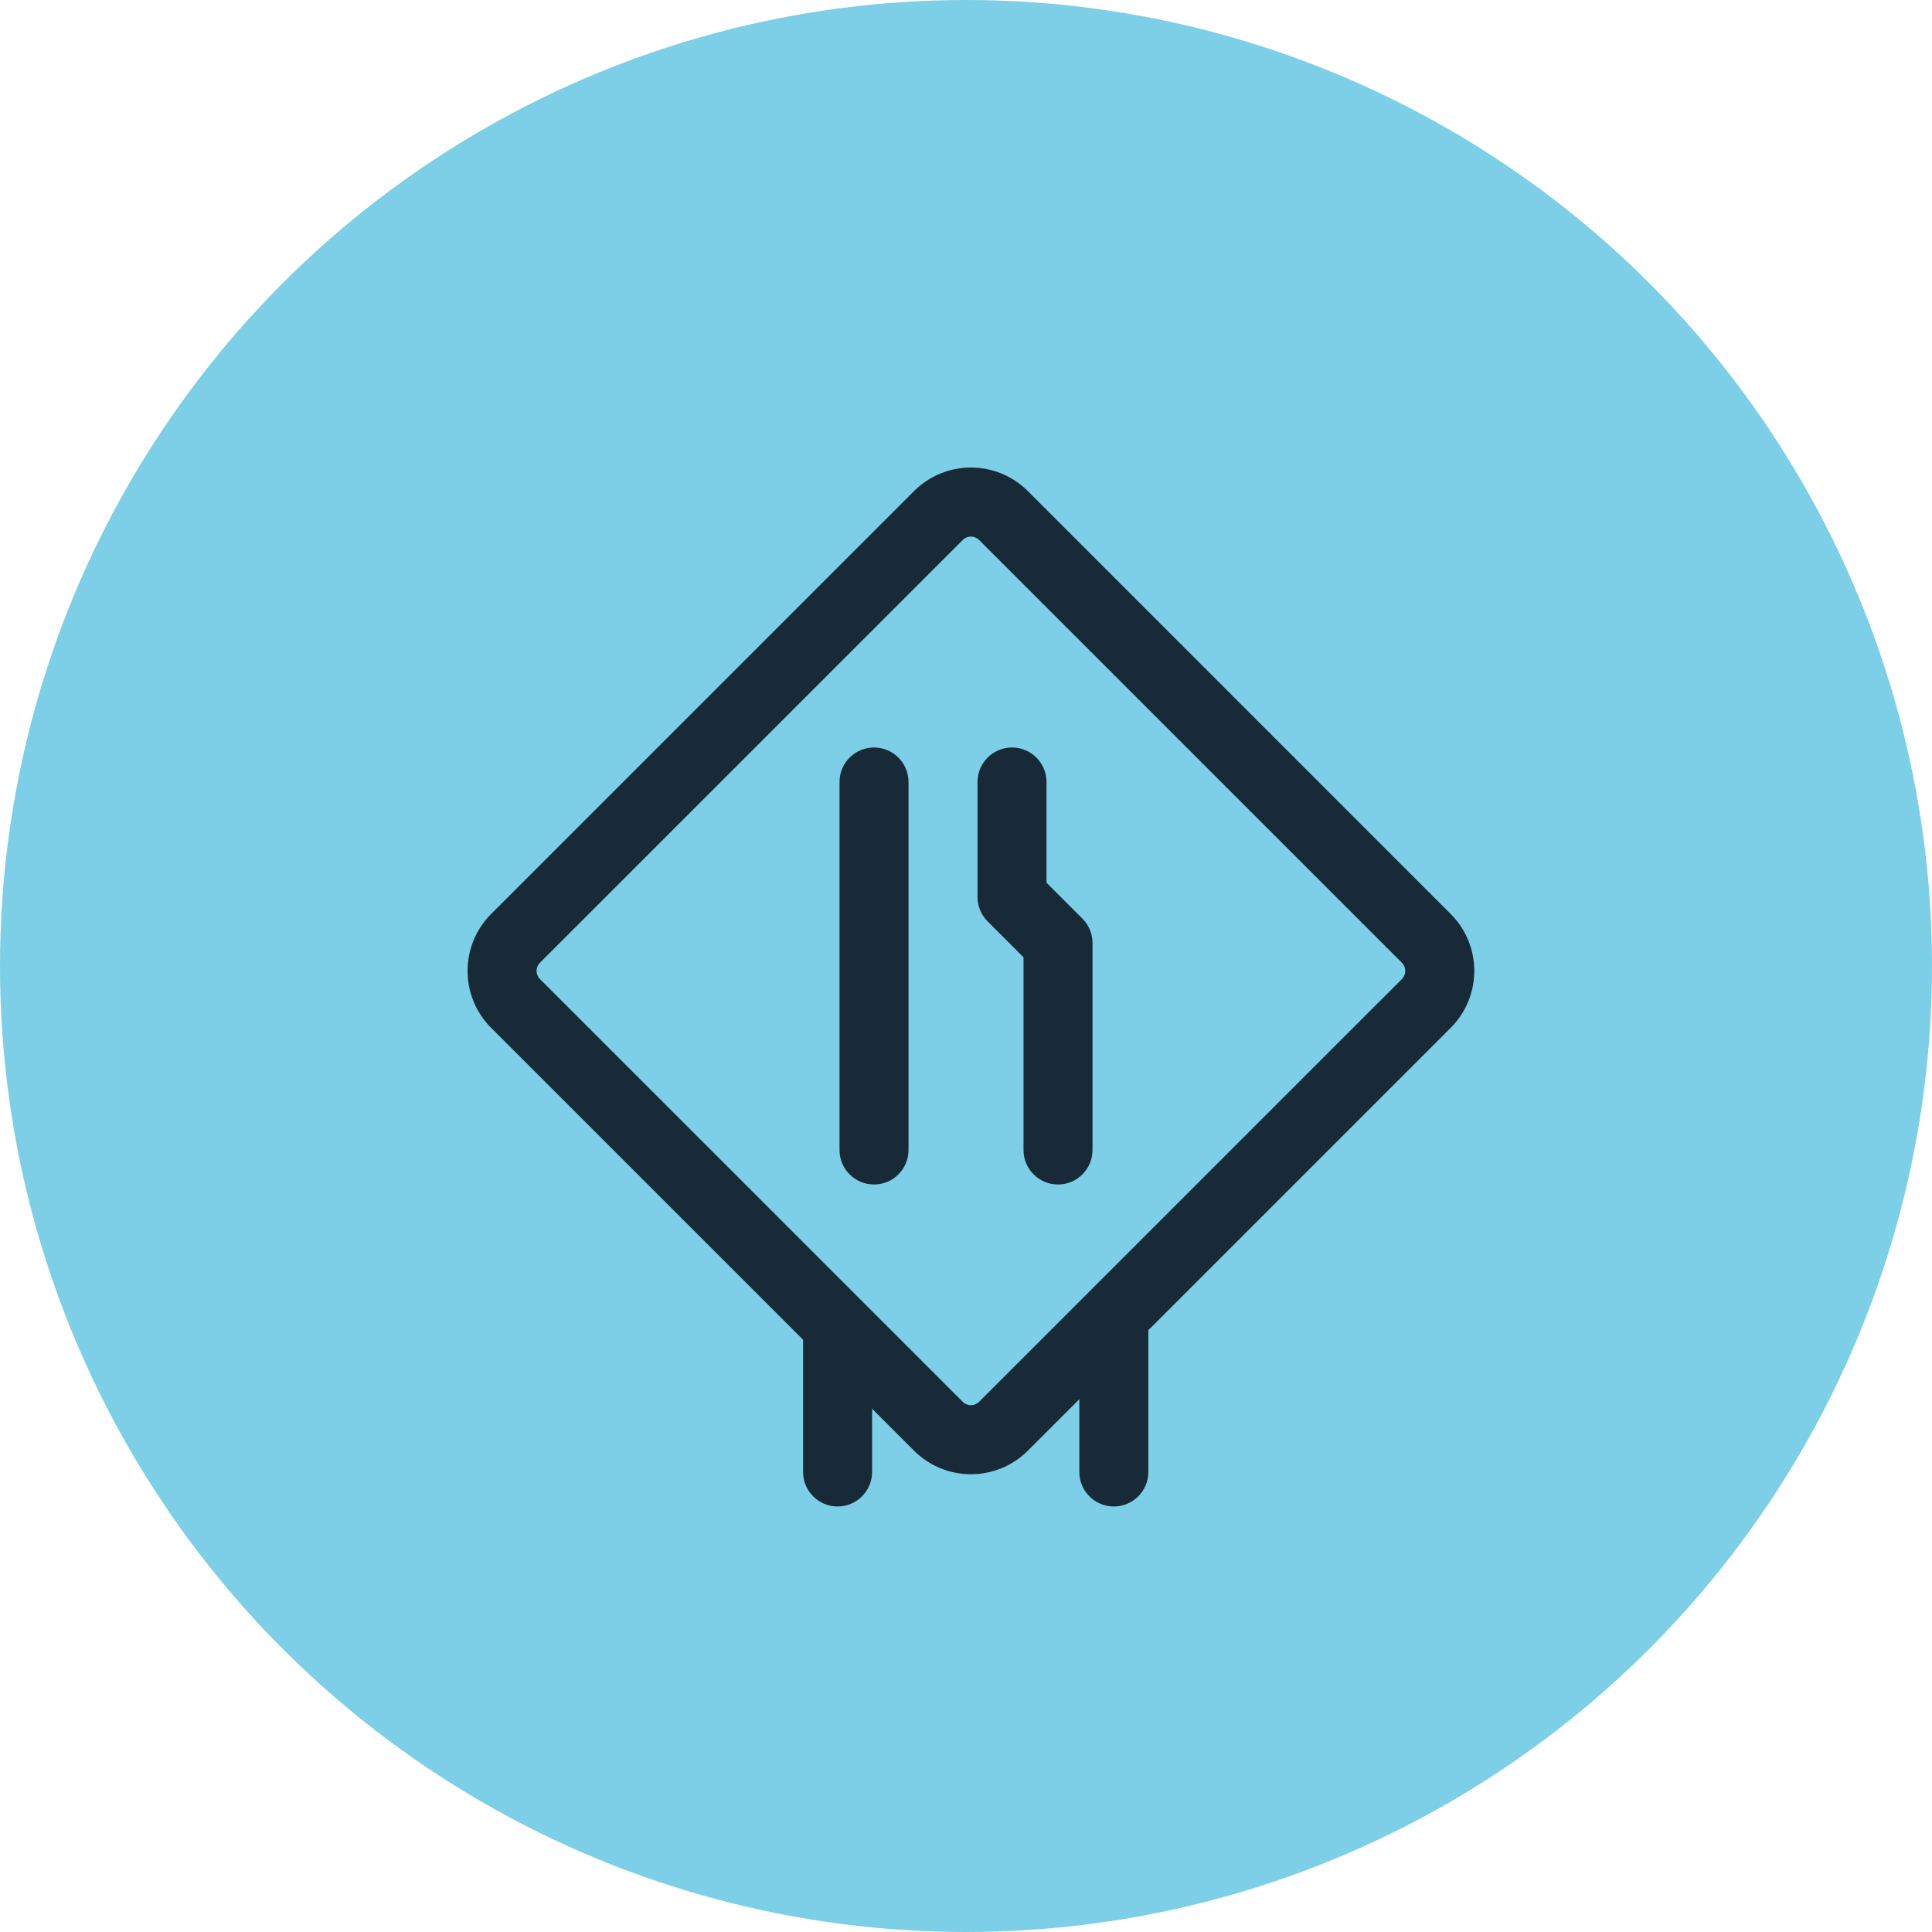 <svg xmlns="http://www.w3.org/2000/svg" width="56" height="56" viewBox="0 0 56 56" fill="none"><circle cx="28" cy="28" r="28" fill="#7CCFE6"></circle><path fill-rule="evenodd" clip-rule="evenodd" d="M29.793 14.235C28.881 13.324 27.404 13.324 26.493 14.235L14.236 26.492C13.325 27.403 13.325 28.881 14.236 29.792L26.493 42.048C27.404 42.959 28.881 42.959 29.793 42.048L42.049 29.792C42.96 28.881 42.96 27.403 42.049 26.492L29.793 14.235ZM27.907 15.65C28.037 15.52 28.248 15.52 28.378 15.65L40.635 27.906C40.765 28.036 40.765 28.247 40.635 28.378L28.378 40.634C28.248 40.764 28.037 40.764 27.907 40.634L15.65 28.378C15.52 28.247 15.52 28.036 15.65 27.906L27.907 15.65Z" fill="#182937"></path><path fill-rule="evenodd" clip-rule="evenodd" d="M32.285 37.289C31.733 37.289 31.285 37.737 31.285 38.289V42.666C31.285 43.218 31.733 43.666 32.285 43.666C32.837 43.666 33.285 43.218 33.285 42.666V38.289C33.285 37.737 32.837 37.289 32.285 37.289Z" fill="#182937"></path><path fill-rule="evenodd" clip-rule="evenodd" d="M24.278 37.479C23.726 37.479 23.278 37.926 23.278 38.479V42.666C23.278 43.218 23.726 43.666 24.278 43.666C24.831 43.666 25.278 43.218 25.278 42.666V38.479C25.278 37.926 24.831 37.479 24.278 37.479Z" fill="#182937"></path><path fill-rule="evenodd" clip-rule="evenodd" d="M25.334 21.666C25.886 21.666 26.334 22.114 26.334 22.666V33.333C26.334 33.885 25.886 34.333 25.334 34.333C24.782 34.333 24.334 33.885 24.334 33.333V22.666C24.334 22.114 24.782 21.666 25.334 21.666Z" fill="#182937"></path><path fill-rule="evenodd" clip-rule="evenodd" d="M29.334 21.666C29.886 21.666 30.334 22.114 30.334 22.666V25.586L31.374 26.626C31.562 26.814 31.667 27.068 31.667 27.333V33.333C31.667 33.885 31.219 34.333 30.667 34.333C30.115 34.333 29.667 33.885 29.667 33.333V27.747L28.627 26.707C28.439 26.519 28.334 26.265 28.334 26V22.666C28.334 22.114 28.782 21.666 29.334 21.666Z" fill="#182937"></path></svg>